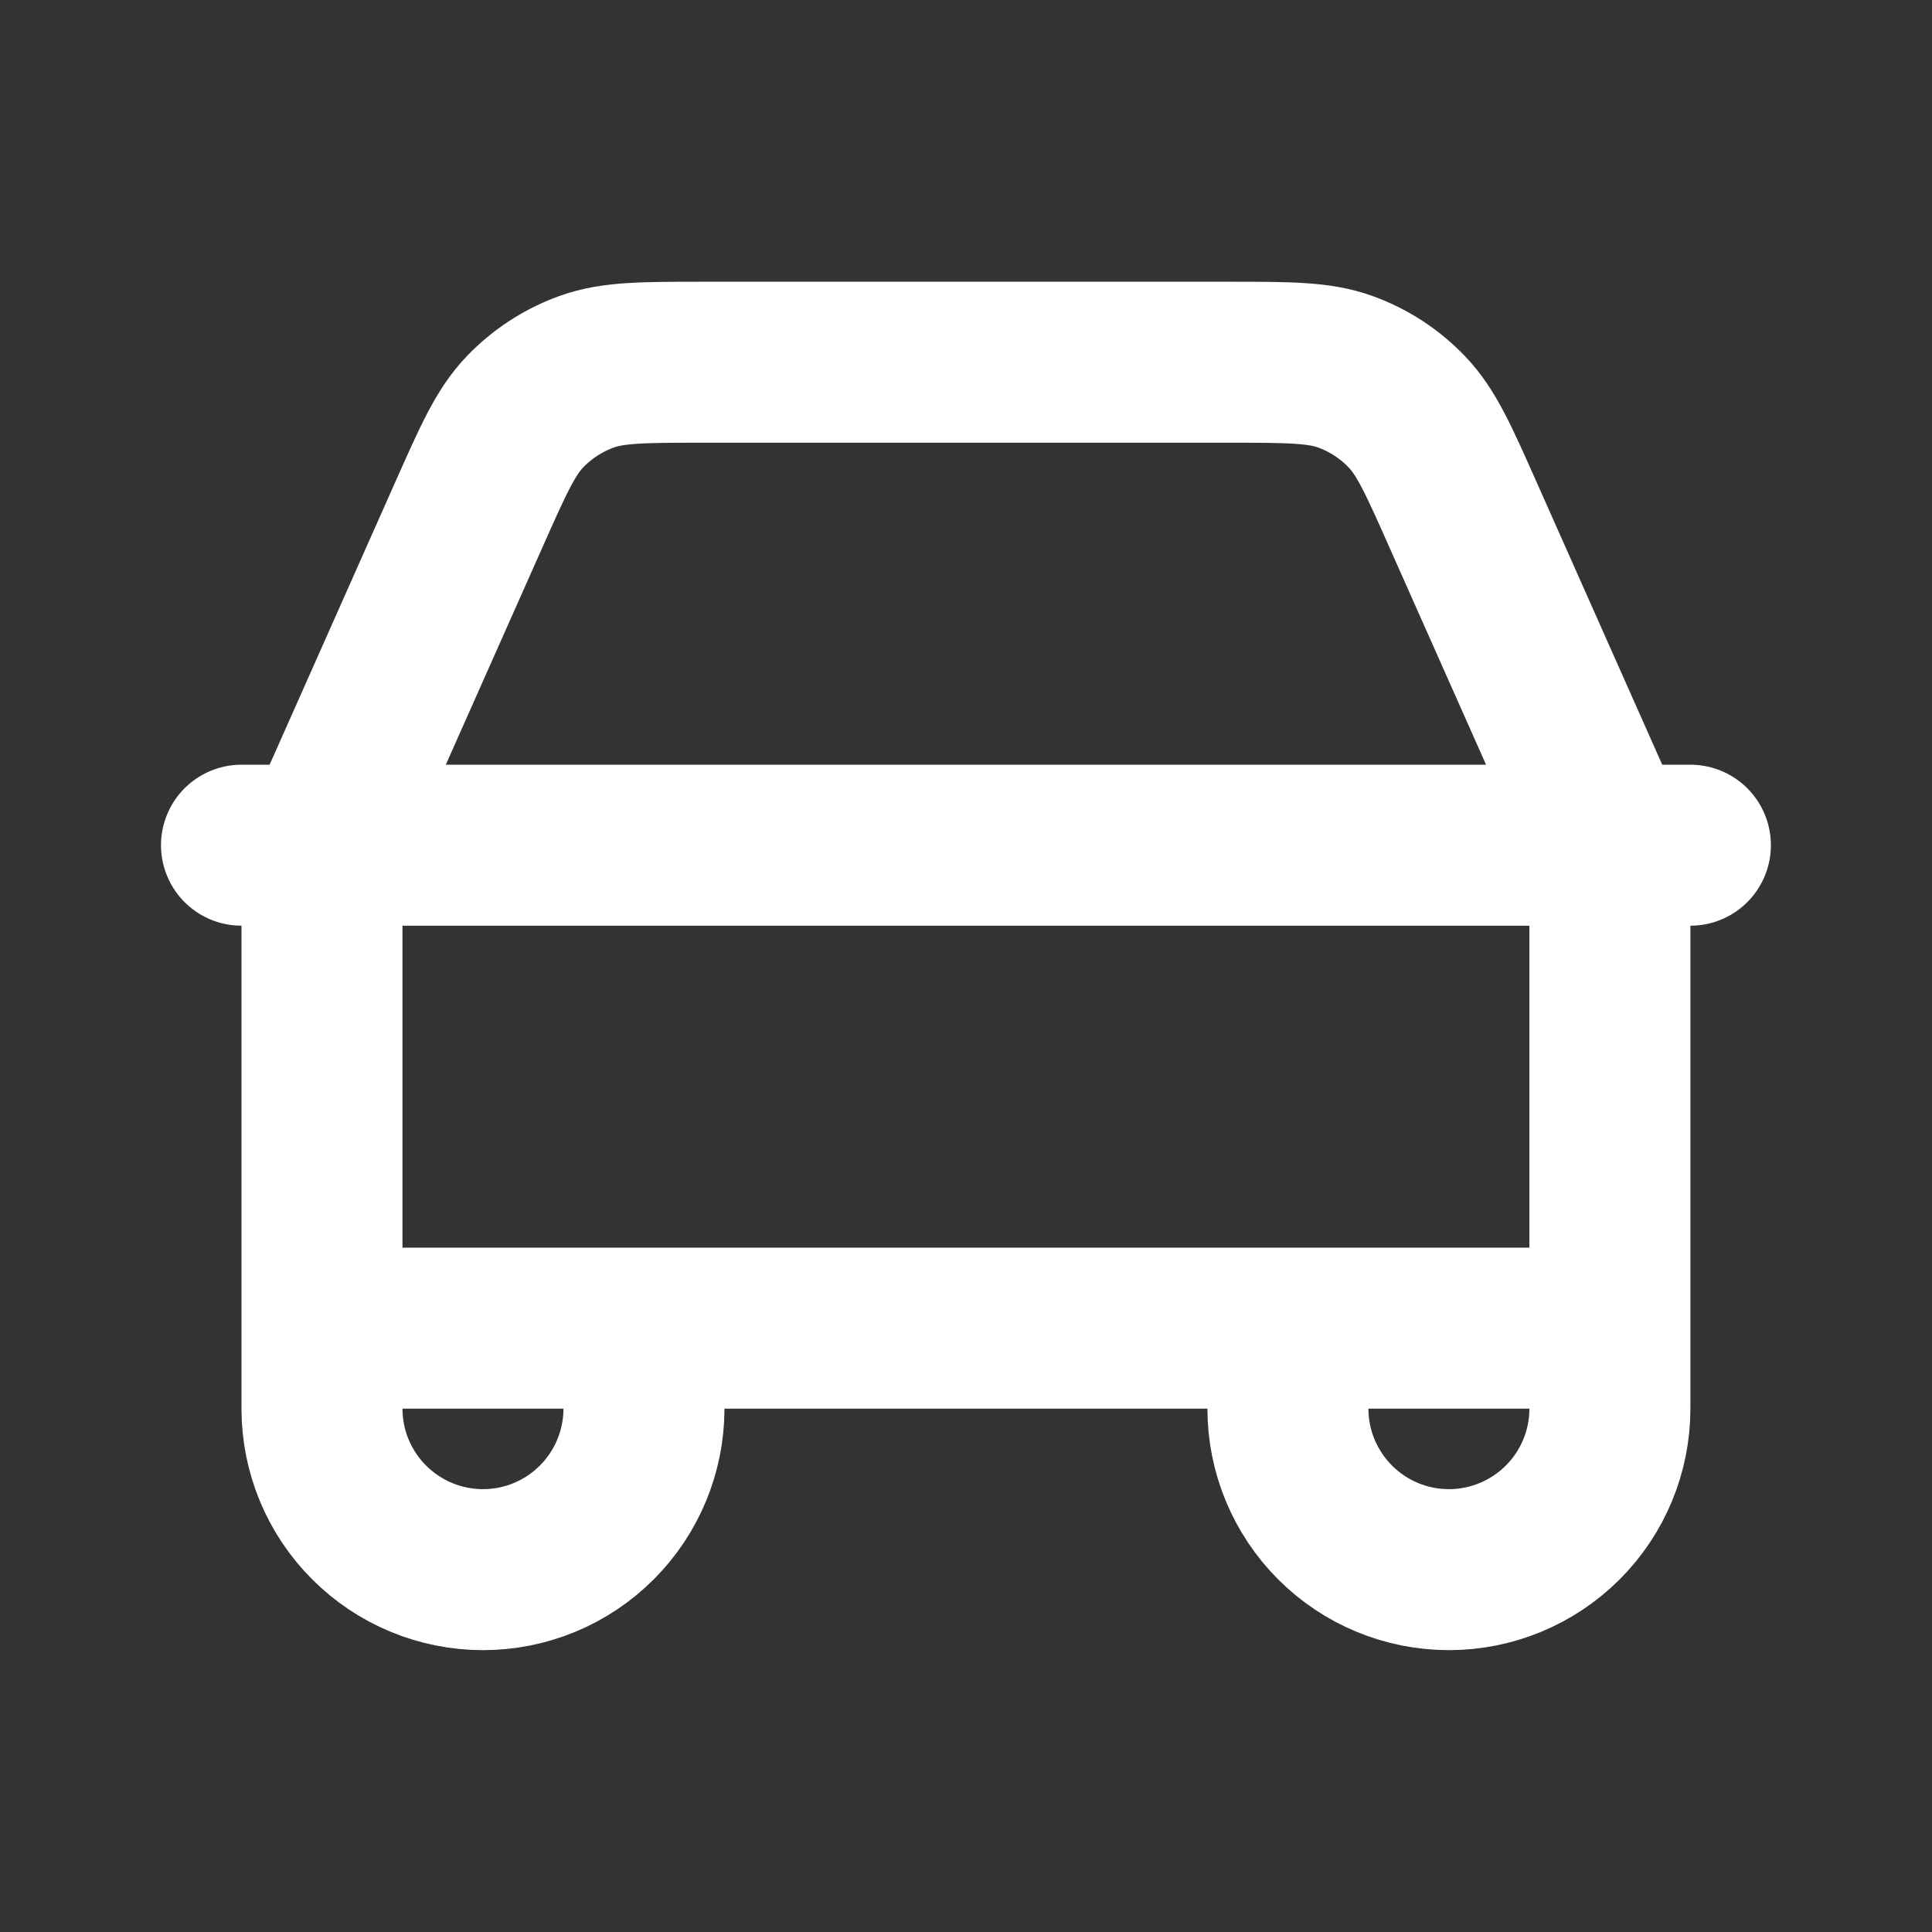 <svg xmlns="http://www.w3.org/2000/svg" xmlns:xlink="http://www.w3.org/1999/xlink" version="1.1" width="48" height="48" viewBox="0,0,256,256"><rect x="0" y="0" width="256" height="256" fill="#333333" stroke="none"/><g fill="none" fill-rule="nonzero" stroke="#ffffff" stroke-width="4" stroke-linecap="round" stroke-linejoin="round" stroke-miterlimit="10" stroke-dasharray="" stroke-dashoffset="0" font-family="none" font-weight="none" font-size="none" text-anchor="none" style="mix-blend-mode: normal"><g transform="translate(0,-5.333) scale(5.333,5.333)"><path d="M6,22h2.09M8.09,22h31.82M8.09,22c0.024,-0.103 0.051,-0.205 0.08,-0.306c0.107,-0.319 0.234,-0.631 0.38,-0.934l3.094,-6.96c0.61,-1.374 0.916,-2.064 1.4,-2.568c0.428,-0.446 0.952,-0.786 1.532,-0.996c0.658,-0.236 1.41,-0.236 2.916,-0.236h13.016c1.504,0 2.26,0 2.916,0.236c0.58,0.21 1.104,0.55 1.53,0.996c0.484,0.504 0.79,1.192 1.4,2.566l3.106,6.986c0.198,0.446 0.3,0.674 0.37,0.91c0.029,0.1 0.056,0.202 0.08,0.306M8.09,22c-0.025,0.115 -0.045,0.231 -0.06,0.348c-0.03,0.252 -0.03,0.504 -0.03,1.012v10.64M39.91,22h2.09M39.91,22c0.027,0.116 0.045,0.232 0.058,0.348c0.032,0.248 0.032,0.5 0.032,1v10.652M8,34h8M8,34v2c0,1.061 0.421,2.078 1.172,2.828c0.75,0.75 1.768,1.172 2.828,1.172c1.061,0 2.078,-0.421 2.828,-1.172c0.75,-0.75 1.172,-1.768 1.172,-2.828v-2M40,34h-8M40,34v2c0,1.061 -0.421,2.078 -1.172,2.828c-0.75,0.75 -1.768,1.172 -2.828,1.172c-1.061,0 -2.078,-0.421 -2.828,-1.172c-0.75,-0.75 -1.172,-1.768 -1.172,-2.828v-2M32,34h-16"></path></g></g></svg>